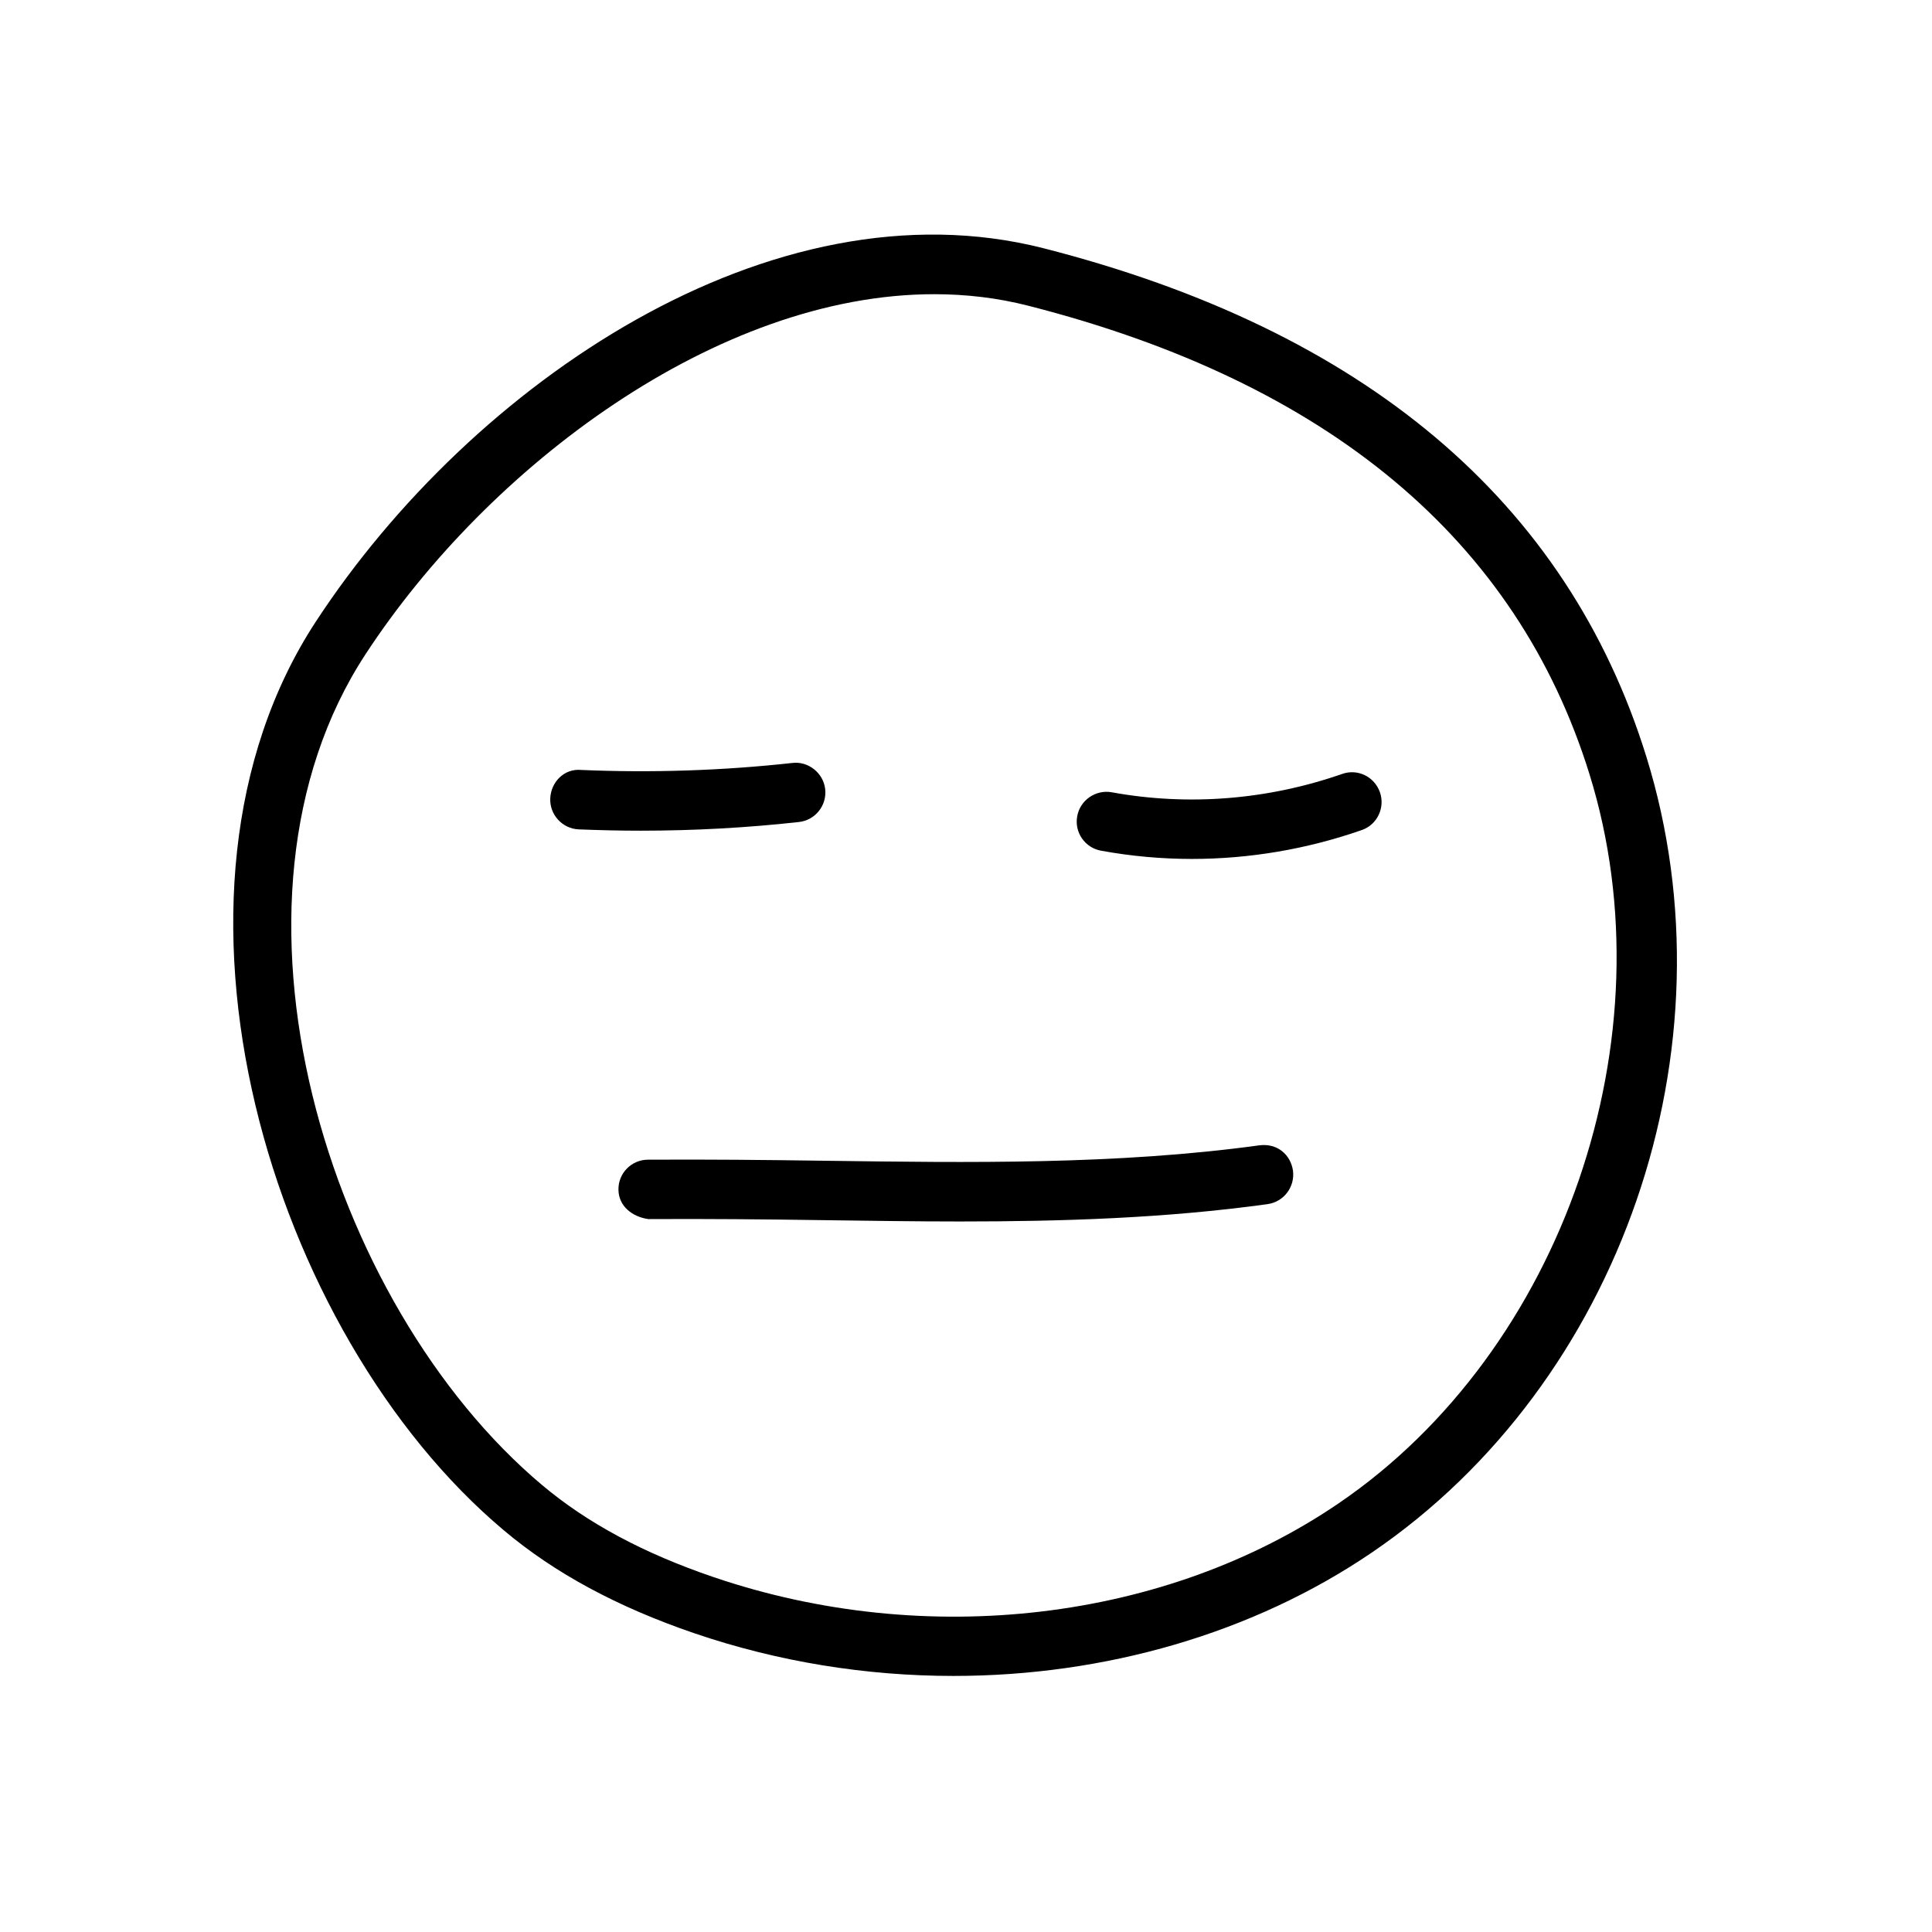 <?xml version="1.0" encoding="UTF-8"?>
<!-- Uploaded to: ICON Repo, www.iconrepo.com, Generator: ICON Repo Mixer Tools -->
<svg fill="#000000" width="800px" height="800px" version="1.1" viewBox="144 144 512 512" xmlns="http://www.w3.org/2000/svg">
 <g>
  <path d="m420.53 209.78c-72.074-18.324-151.52 35.836-192.8 98.906-47.359 72.297-12.121 188.9 49.844 240.91 13.477 11.336 30.008 20.246 50.445 27.238 22.262 7.59 45.594 11.305 68.645 11.305 40.055 0 79.352-11.211 111-32.777 66.031-44.965 96.574-133.64 72.645-210.81-21.004-67.703-74.754-113.05-159.77-134.77zm78.281 332.58c-45.879 31.301-109.39 38.762-165.72 19.586-18.578-6.328-33.41-14.297-45.406-24.371-56.992-47.895-89.836-154.51-46.793-220.23 32.531-49.723 93.176-95.379 150.7-95.379 8.438 0 16.816 0.977 25.031 3.086 79.352 20.277 129.35 62.031 148.62 124.16 21.602 69.59-6.988 152.62-66.438 193.15z"/>
  <path d="m355.73 361.84c4.312-0.473 7.43-4.375 6.957-8.691-0.473-4.312-4.5-7.465-8.656-6.961-18.609 2.047-37.41 2.648-55.988 1.859-4.535-0.441-8.027 3.211-8.219 7.527-0.188 4.312 3.184 8.027 7.527 8.219 5.449 0.219 10.957 0.348 16.438 0.348 14.012-0.004 28.055-0.758 41.941-2.301z"/>
  <path d="m499.66 349.11c-19.586 6.832-40.684 8.566-61.055 4.848-4.223-0.754-8.379 2.082-9.133 6.363-0.789 4.25 2.047 8.375 6.359 9.129 7.934 1.449 15.996 2.176 24.023 2.176 15.242 0 30.512-2.582 45.027-7.652 4.094-1.418 6.234-5.918 4.816-10.012-1.445-4.125-5.883-6.332-10.039-4.852z"/>
  <path d="m477.77 447.52c-37.879 5.195-77.051 4.598-114.96 4.094-15.711-0.223-31.391-0.379-47.137-0.285-4.344 0.031-7.84 3.59-7.777 7.934 0.031 4.344 3.621 7.211 7.934 7.809 15.555-0.094 31.172 0.062 46.727 0.285 11.84 0.156 23.805 0.348 35.863 0.348 27.047 0 54.441-0.852 81.492-4.598 4.312-0.598 7.305-4.566 6.738-8.879-0.625-4.254-4.184-7.309-8.875-6.707z"/>
 </g>
</svg>